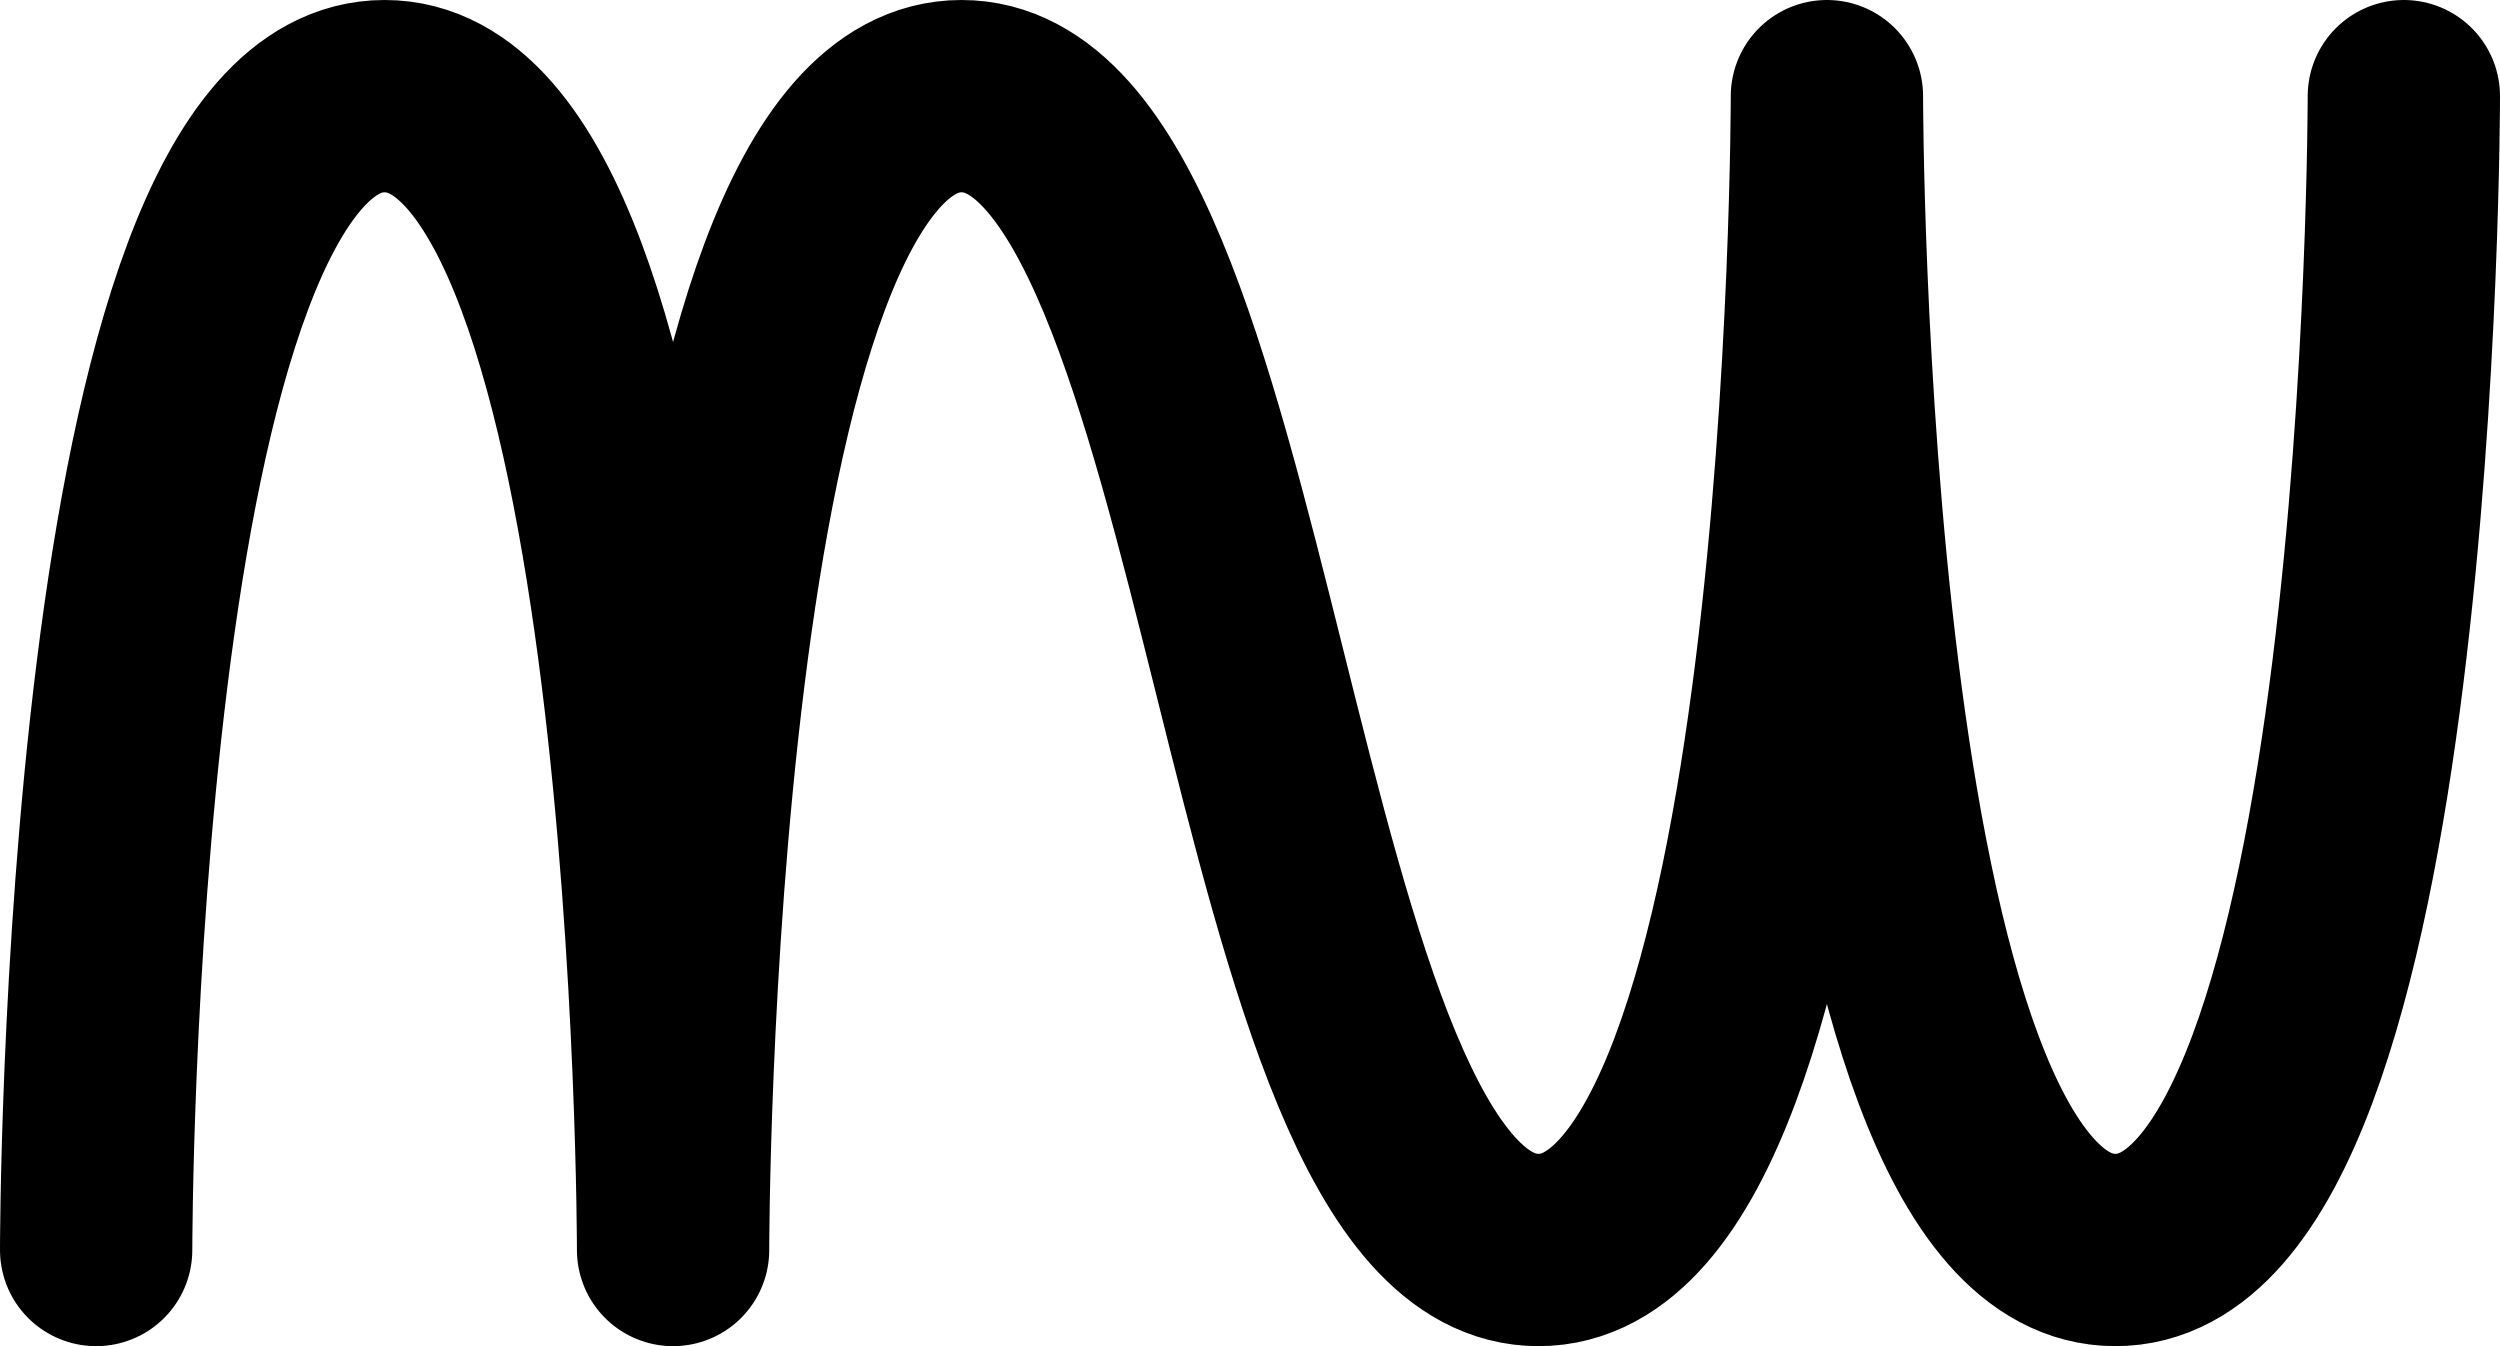 
<svg width="130" height="70" viewBox="0 0 130 70" fill="none" xmlns="http://www.w3.org/2000/svg">
  <path d="M125 5C125 5 125 65 110 65C95 65 95 5 95 5C95 5 95 65 80 65C65 65 65 5 50 5C35 5 35 65 35 65C35 65 35 5 20 5C5 5 5 65 5 65" stroke="black" stroke-width="10" stroke-linecap="round" stroke-linejoin="round"/>
</svg>
